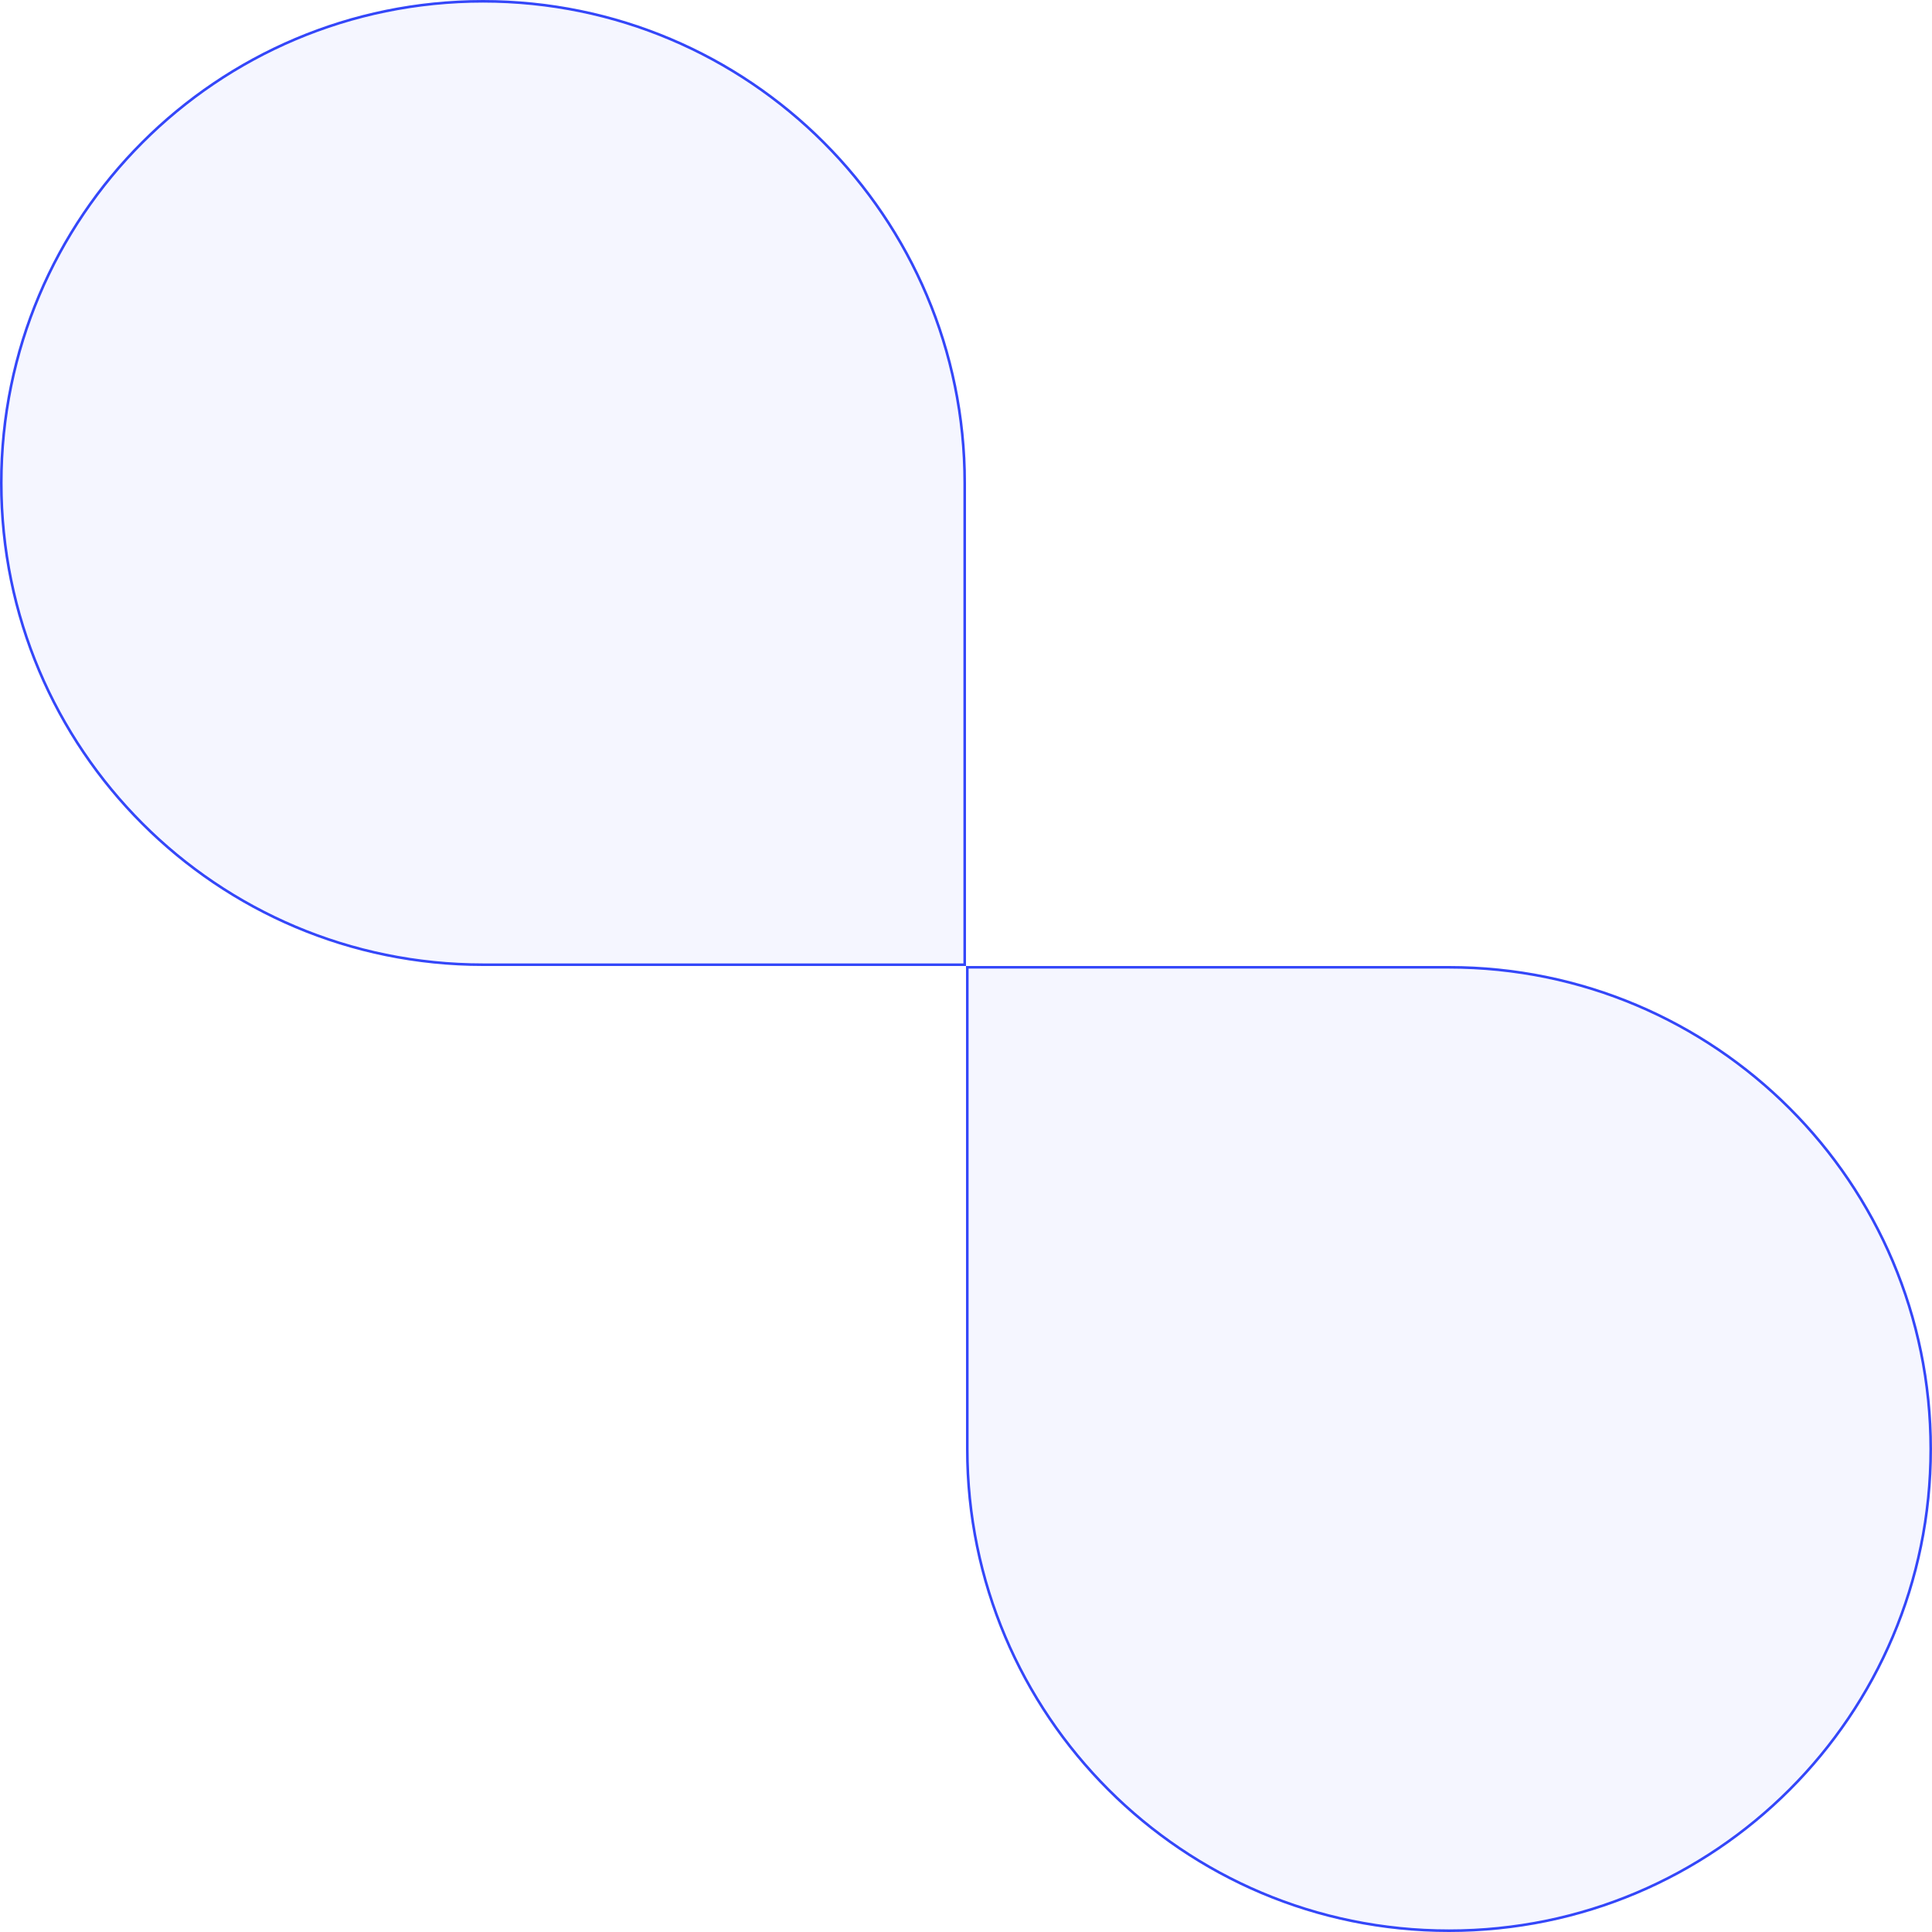 <?xml version="1.0" encoding="UTF-8"?> <svg xmlns="http://www.w3.org/2000/svg" width="744" height="744" viewBox="0 0 744 744" fill="none"><g filter="url(#filter0_i_2304_6)"><path d="M3.25213e-05 186C1.45603e-05 288.725 83.275 372 186 372L372 372L372 186C372 83.275 288.725 8.09999e-05 186 6.30388e-05C83.275 4.50778e-05 5.04823e-05 83.275 3.25213e-05 186Z" fill="#3447F9" fill-opacity="0.05"></path></g><path d="M186 371.5L371.5 371.5L371.5 186C371.5 83.551 288.449 0.5 186 0.5C83.551 0.5 0.5 83.551 0.5 186C0.5 288.449 83.551 371.5 186 371.5Z" stroke="#3447F9"></path><g filter="url(#filter1_i_2304_6)"><path d="M744 558C744 455.275 660.725 372 558 372L372 372L372 558C372 660.725 455.275 744 558 744C660.725 744 744 660.725 744 558Z" fill="#3447F9" fill-opacity="0.05"></path></g><path d="M558 372.5L372.5 372.5L372.5 558C372.5 660.449 455.551 743.5 558 743.5C660.449 743.5 743.5 660.449 743.5 558C743.5 455.551 660.449 372.5 558 372.5Z" stroke="#3447F9"></path><defs><filter id="filter0_i_2304_6" x="3.05176e-05" y="0" width="372" height="372" filterUnits="userSpaceOnUse" color-interpolation-filters="sRGB"><feFlood flood-opacity="0" result="BackgroundImageFix"></feFlood><feBlend mode="normal" in="SourceGraphic" in2="BackgroundImageFix" result="shape"></feBlend><feColorMatrix in="SourceAlpha" type="matrix" values="0 0 0 0 0 0 0 0 0 0 0 0 0 0 0 0 0 0 127 0" result="hardAlpha"></feColorMatrix><feOffset></feOffset><feGaussianBlur stdDeviation="30"></feGaussianBlur><feComposite in2="hardAlpha" operator="arithmetic" k2="-1" k3="1"></feComposite><feColorMatrix type="matrix" values="0 0 0 0 0.204 0 0 0 0 0.278 0 0 0 0 0.976 0 0 0 0.6 0"></feColorMatrix><feBlend mode="normal" in2="shape" result="effect1_innerShadow_2304_6"></feBlend></filter><filter id="filter1_i_2304_6" x="372" y="372" width="372" height="372" filterUnits="userSpaceOnUse" color-interpolation-filters="sRGB"><feFlood flood-opacity="0" result="BackgroundImageFix"></feFlood><feBlend mode="normal" in="SourceGraphic" in2="BackgroundImageFix" result="shape"></feBlend><feColorMatrix in="SourceAlpha" type="matrix" values="0 0 0 0 0 0 0 0 0 0 0 0 0 0 0 0 0 0 127 0" result="hardAlpha"></feColorMatrix><feOffset></feOffset><feGaussianBlur stdDeviation="30"></feGaussianBlur><feComposite in2="hardAlpha" operator="arithmetic" k2="-1" k3="1"></feComposite><feColorMatrix type="matrix" values="0 0 0 0 0.204 0 0 0 0 0.278 0 0 0 0 0.976 0 0 0 0.6 0"></feColorMatrix><feBlend mode="normal" in2="shape" result="effect1_innerShadow_2304_6"></feBlend></filter></defs></svg> 